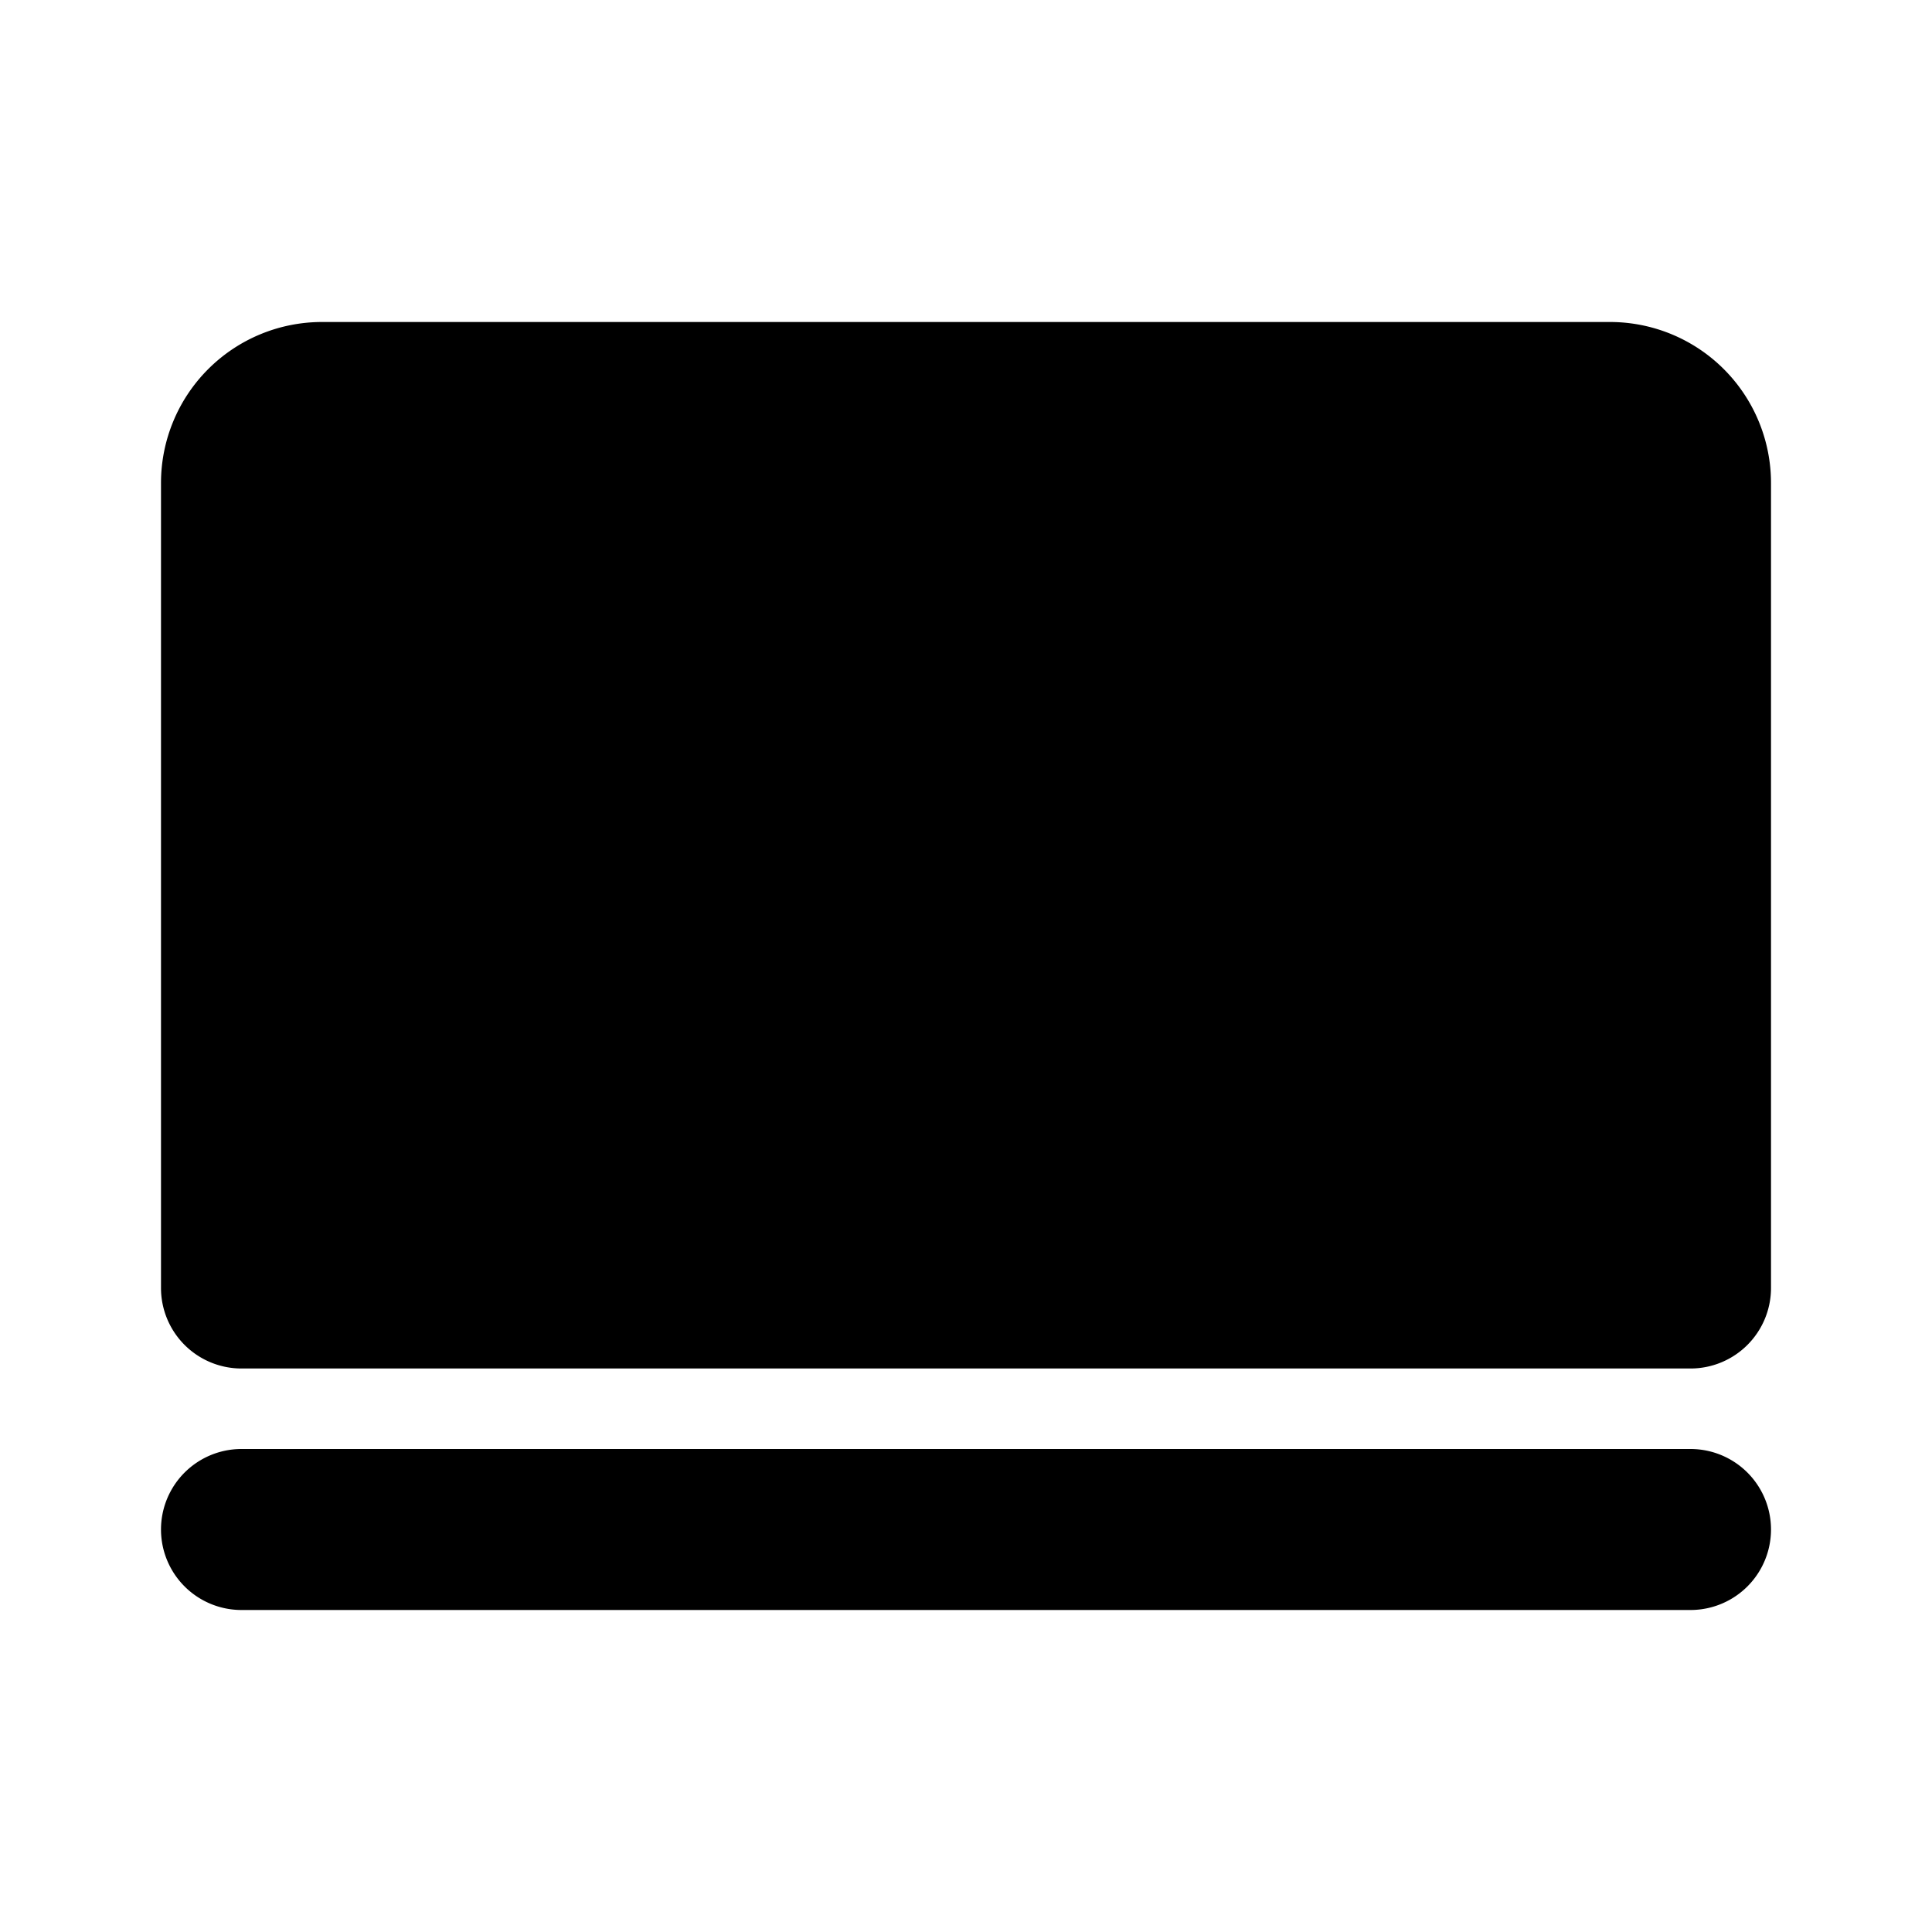 <?xml version="1.0" encoding="utf-8"?><!-- Uploaded to: SVG Repo, www.svgrepo.com, Generator: SVG Repo Mixer Tools -->
<svg fill="#000000" width="800px" height="800px" viewBox="-2 -4 24 24" xmlns="http://www.w3.org/2000/svg" preserveAspectRatio="xMinYMin" class="jam jam-computer-alt-f"><path d='M1 14h18a1 1 0 0 1 0 2H1a1 1 0 0 1 0-2zM2 0h16a2 2 0 0 1 2 2v10a1 1 0 0 1-1 1H1a1 1 0 0 1-1-1V2a2 2 0 0 1 2-2z' /></svg>